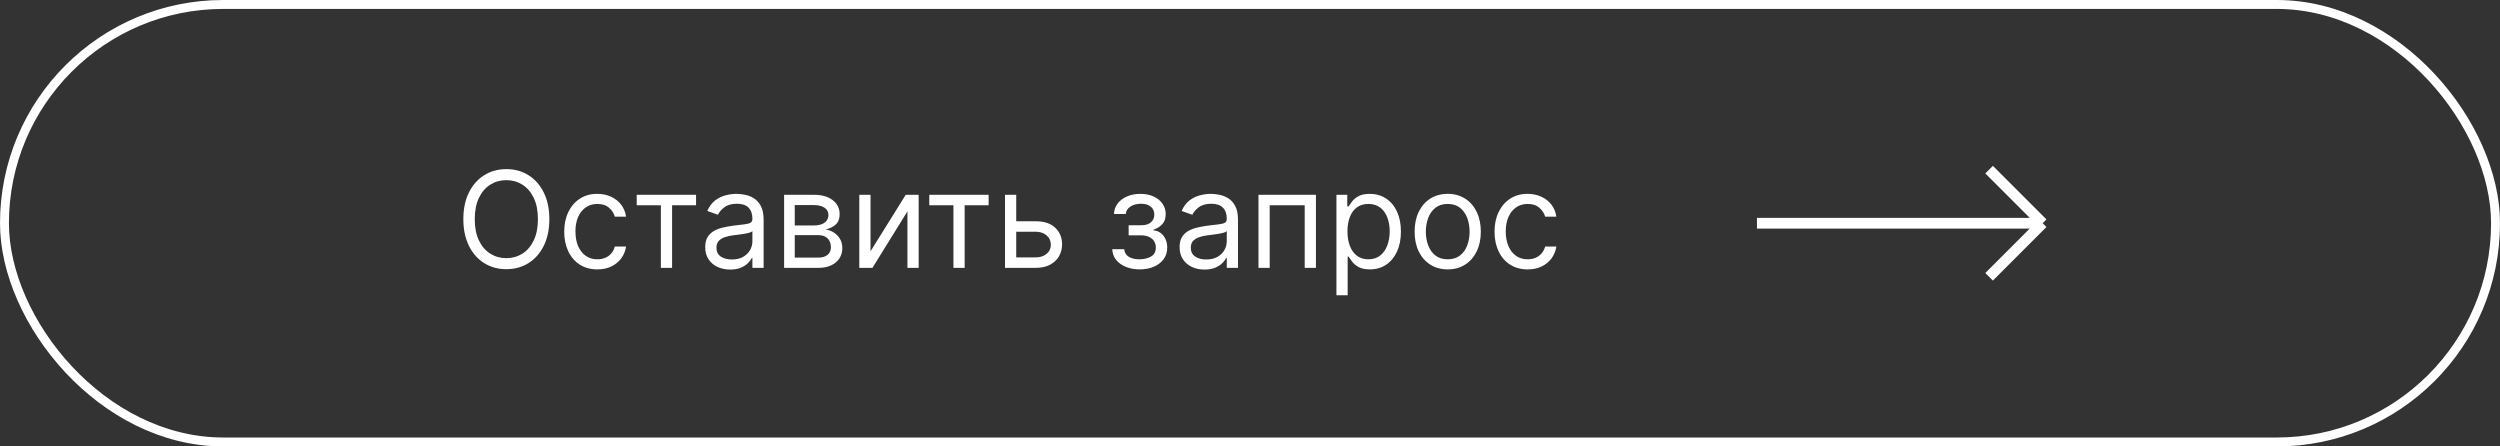 <?xml version="1.0" encoding="UTF-8"?> <svg xmlns="http://www.w3.org/2000/svg" width="280" height="50" viewBox="0 0 280 50" fill="none"><rect x="0" y="0" width="280" height="50" fill="#333333" stroke="none"/><rect x="0.5" y="0.5" width="279" height="49" rx="24.5" stroke="white"></rect><path d="M61.526 24.546C61.526 25.696 61.318 26.69 60.902 27.528C60.487 28.366 59.917 29.013 59.193 29.467C58.468 29.922 57.641 30.149 56.71 30.149C55.78 30.149 54.952 29.922 54.228 29.467C53.504 29.013 52.934 28.366 52.518 27.528C52.103 26.69 51.895 25.696 51.895 24.546C51.895 23.395 52.103 22.401 52.518 21.562C52.934 20.724 53.504 20.078 54.228 19.624C54.952 19.169 55.78 18.942 56.71 18.942C57.641 18.942 58.468 19.169 59.193 19.624C59.917 20.078 60.487 20.724 60.902 21.562C61.318 22.401 61.526 23.395 61.526 24.546ZM60.247 24.546C60.247 23.601 60.089 22.804 59.773 22.154C59.461 21.504 59.036 21.012 58.5 20.678C57.967 20.345 57.371 20.178 56.71 20.178C56.05 20.178 55.451 20.345 54.915 20.678C54.383 21.012 53.958 21.504 53.642 22.154C53.33 22.804 53.173 23.601 53.173 24.546C53.173 25.49 53.33 26.287 53.642 26.937C53.958 27.587 54.383 28.079 54.915 28.413C55.451 28.746 56.05 28.913 56.71 28.913C57.371 28.913 57.967 28.746 58.5 28.413C59.036 28.079 59.461 27.587 59.773 26.937C60.089 26.287 60.247 25.49 60.247 24.546ZM66.9 30.171C66.133 30.171 65.473 29.989 64.919 29.627C64.365 29.265 63.939 28.766 63.64 28.13C63.342 27.495 63.193 26.768 63.193 25.952C63.193 25.121 63.346 24.387 63.651 23.752C63.96 23.113 64.39 22.614 64.94 22.255C65.494 21.893 66.14 21.712 66.879 21.712C67.454 21.712 67.973 21.818 68.434 22.031C68.896 22.244 69.274 22.543 69.569 22.926C69.864 23.31 70.046 23.757 70.118 24.268H68.86C68.765 23.896 68.552 23.565 68.221 23.278C67.894 22.986 67.454 22.841 66.9 22.841C66.41 22.841 65.981 22.969 65.611 23.224C65.245 23.477 64.96 23.834 64.754 24.295C64.551 24.753 64.45 25.291 64.45 25.909C64.45 26.541 64.549 27.092 64.748 27.56C64.951 28.029 65.235 28.393 65.6 28.652C65.97 28.912 66.403 29.041 66.9 29.041C67.227 29.041 67.523 28.984 67.79 28.871C68.056 28.757 68.282 28.594 68.466 28.381C68.651 28.168 68.782 27.912 68.86 27.614H70.118C70.046 28.097 69.871 28.532 69.59 28.919C69.313 29.302 68.946 29.608 68.488 29.835C68.033 30.059 67.504 30.171 66.9 30.171ZM71.311 22.99V21.818H77.959V22.99H75.274V30H74.017V22.99H71.311ZM81.775 30.192C81.257 30.192 80.786 30.094 80.364 29.899C79.941 29.7 79.605 29.414 79.357 29.041C79.108 28.665 78.984 28.21 78.984 27.678C78.984 27.209 79.076 26.829 79.261 26.538C79.445 26.243 79.692 26.012 80.001 25.845C80.31 25.678 80.651 25.554 81.024 25.472C81.4 25.387 81.779 25.32 82.159 25.27C82.656 25.206 83.059 25.158 83.368 25.126C83.68 25.091 83.907 25.032 84.049 24.95C84.195 24.869 84.268 24.727 84.268 24.524V24.482C84.268 23.956 84.124 23.548 83.837 23.256C83.552 22.965 83.121 22.82 82.542 22.82C81.942 22.82 81.471 22.951 81.13 23.214C80.79 23.477 80.55 23.757 80.411 24.055L79.218 23.629C79.431 23.132 79.715 22.745 80.07 22.468C80.429 22.188 80.82 21.992 81.242 21.882C81.668 21.768 82.088 21.712 82.499 21.712C82.762 21.712 83.064 21.744 83.405 21.808C83.749 21.868 84.082 21.994 84.401 22.186C84.724 22.378 84.992 22.667 85.205 23.054C85.418 23.441 85.525 23.959 85.525 24.609V30H84.268V28.892H84.204C84.119 29.07 83.977 29.26 83.778 29.462C83.579 29.664 83.314 29.837 82.984 29.979C82.654 30.121 82.251 30.192 81.775 30.192ZM81.967 29.062C82.464 29.062 82.883 28.965 83.224 28.77C83.568 28.574 83.828 28.322 84.002 28.013C84.179 27.704 84.268 27.379 84.268 27.038V25.888C84.215 25.952 84.097 26.01 83.916 26.064C83.739 26.113 83.533 26.158 83.299 26.197C83.068 26.232 82.842 26.264 82.622 26.293C82.405 26.317 82.23 26.339 82.095 26.357C81.768 26.399 81.463 26.468 81.178 26.564C80.898 26.657 80.671 26.797 80.497 26.985C80.326 27.17 80.241 27.422 80.241 27.741C80.241 28.178 80.403 28.509 80.726 28.732C81.052 28.952 81.466 29.062 81.967 29.062ZM87.82 30V21.818H91.165C92.045 21.818 92.745 22.017 93.263 22.415C93.782 22.812 94.041 23.338 94.041 23.991C94.041 24.489 93.894 24.874 93.599 25.147C93.304 25.417 92.926 25.6 92.464 25.696C92.766 25.739 93.059 25.845 93.343 26.016C93.631 26.186 93.869 26.421 94.057 26.719C94.245 27.014 94.339 27.376 94.339 27.805C94.339 28.224 94.233 28.599 94.02 28.929C93.807 29.26 93.501 29.521 93.104 29.712C92.706 29.904 92.23 30 91.676 30H87.82ZM89.013 28.849H91.676C92.109 28.849 92.448 28.746 92.693 28.541C92.939 28.334 93.061 28.054 93.061 27.699C93.061 27.276 92.939 26.944 92.693 26.703C92.448 26.458 92.109 26.335 91.676 26.335H89.013V28.849ZM89.013 25.249H91.165C91.502 25.249 91.791 25.202 92.033 25.11C92.274 25.014 92.459 24.879 92.587 24.705C92.718 24.528 92.784 24.318 92.784 24.077C92.784 23.732 92.64 23.462 92.353 23.267C92.065 23.068 91.669 22.969 91.165 22.969H89.013V25.249ZM97.499 28.146L101.441 21.818H102.89V30H101.633V23.672L97.713 30H96.242V21.818H97.499V28.146ZM104.079 22.99V21.818H110.727V22.99H108.042V30H106.785V22.99H104.079ZM113.647 24.78H115.991C116.95 24.78 117.683 25.023 118.191 25.51C118.699 25.996 118.953 26.612 118.953 27.358C118.953 27.848 118.839 28.294 118.612 28.695C118.385 29.093 118.051 29.41 117.61 29.648C117.17 29.883 116.63 30 115.991 30H112.561V21.818H113.818V28.828H115.991C116.488 28.828 116.897 28.697 117.216 28.434C117.536 28.171 117.696 27.834 117.696 27.422C117.696 26.989 117.536 26.635 117.216 26.362C116.897 26.088 116.488 25.952 115.991 25.952H113.647V24.78ZM124.574 27.912H125.916C125.945 28.281 126.111 28.562 126.417 28.754C126.726 28.945 127.127 29.041 127.621 29.041C128.125 29.041 128.556 28.938 128.915 28.732C129.274 28.523 129.453 28.185 129.453 27.72C129.453 27.447 129.386 27.209 129.251 27.006C129.116 26.8 128.926 26.641 128.681 26.527C128.436 26.413 128.146 26.357 127.812 26.357H126.406V25.227H127.812C128.313 25.227 128.682 25.114 128.92 24.886C129.162 24.659 129.283 24.375 129.283 24.034C129.283 23.668 129.153 23.375 128.894 23.155C128.634 22.931 128.267 22.82 127.791 22.82C127.312 22.82 126.912 22.928 126.593 23.145C126.273 23.358 126.104 23.633 126.087 23.97H124.766C124.78 23.53 124.915 23.141 125.17 22.804C125.426 22.463 125.774 22.196 126.214 22.005C126.655 21.809 127.159 21.712 127.727 21.712C128.302 21.712 128.801 21.813 129.224 22.015C129.65 22.214 129.979 22.486 130.209 22.83C130.444 23.171 130.561 23.558 130.561 23.991C130.561 24.453 130.431 24.826 130.172 25.11C129.913 25.394 129.588 25.597 129.197 25.717V25.803C129.506 25.824 129.774 25.923 130.002 26.101C130.233 26.275 130.412 26.504 130.54 26.788C130.668 27.069 130.731 27.379 130.731 27.72C130.731 28.217 130.598 28.651 130.332 29.02C130.066 29.386 129.7 29.67 129.235 29.872C128.769 30.071 128.239 30.171 127.642 30.171C127.063 30.171 126.545 30.076 126.087 29.888C125.628 29.696 125.264 29.432 124.995 29.095C124.728 28.754 124.588 28.359 124.574 27.912ZM134.905 30.192C134.386 30.192 133.916 30.094 133.493 29.899C133.071 29.7 132.735 29.414 132.487 29.041C132.238 28.665 132.114 28.21 132.114 27.678C132.114 27.209 132.206 26.829 132.391 26.538C132.575 26.243 132.822 26.012 133.131 25.845C133.44 25.678 133.781 25.554 134.154 25.472C134.53 25.387 134.908 25.32 135.288 25.27C135.786 25.206 136.189 25.158 136.498 25.126C136.81 25.091 137.037 25.032 137.179 24.95C137.325 24.869 137.398 24.727 137.398 24.524V24.482C137.398 23.956 137.254 23.548 136.966 23.256C136.682 22.965 136.251 22.82 135.672 22.82C135.072 22.82 134.601 22.951 134.26 23.214C133.919 23.477 133.68 23.757 133.541 24.055L132.348 23.629C132.561 23.132 132.845 22.745 133.2 22.468C133.559 22.188 133.95 21.992 134.372 21.882C134.798 21.768 135.217 21.712 135.629 21.712C135.892 21.712 136.194 21.744 136.535 21.808C136.879 21.868 137.211 21.994 137.531 22.186C137.854 22.378 138.122 22.667 138.335 23.054C138.548 23.441 138.655 23.959 138.655 24.609V30H137.398V28.892H137.334C137.249 29.07 137.107 29.26 136.908 29.462C136.709 29.664 136.444 29.837 136.114 29.979C135.784 30.121 135.381 30.192 134.905 30.192ZM135.097 29.062C135.594 29.062 136.013 28.965 136.354 28.77C136.698 28.574 136.957 28.322 137.131 28.013C137.309 27.704 137.398 27.379 137.398 27.038V25.888C137.345 25.952 137.227 26.01 137.046 26.064C136.869 26.113 136.663 26.158 136.428 26.197C136.198 26.232 135.972 26.264 135.752 26.293C135.535 26.317 135.359 26.339 135.225 26.357C134.898 26.399 134.592 26.468 134.308 26.564C134.028 26.657 133.801 26.797 133.627 26.985C133.456 27.17 133.371 27.422 133.371 27.741C133.371 28.178 133.532 28.509 133.856 28.732C134.182 28.952 134.596 29.062 135.097 29.062ZM140.949 30V21.818H147.384V30H146.127V22.99H142.206V30H140.949ZM149.68 33.068V21.818H150.894V23.118H151.044C151.136 22.976 151.264 22.795 151.427 22.575C151.594 22.351 151.832 22.152 152.141 21.978C152.453 21.8 152.876 21.712 153.409 21.712C154.097 21.712 154.705 21.884 155.23 22.228C155.756 22.573 156.166 23.061 156.461 23.693C156.756 24.325 156.903 25.071 156.903 25.93C156.903 26.797 156.756 27.548 156.461 28.184C156.166 28.816 155.758 29.306 155.236 29.654C154.714 29.998 154.112 30.171 153.43 30.171C152.904 30.171 152.483 30.084 152.167 29.909C151.851 29.732 151.608 29.531 151.438 29.308C151.267 29.08 151.136 28.892 151.044 28.743H150.937V33.068H149.68ZM150.916 25.909C150.916 26.527 151.006 27.072 151.187 27.544C151.368 28.013 151.633 28.381 151.981 28.647C152.329 28.91 152.755 29.041 153.259 29.041C153.785 29.041 154.224 28.903 154.575 28.626C154.93 28.345 155.197 27.969 155.374 27.496C155.555 27.021 155.646 26.491 155.646 25.909C155.646 25.334 155.557 24.815 155.379 24.354C155.205 23.889 154.941 23.521 154.586 23.251C154.234 22.978 153.792 22.841 153.259 22.841C152.748 22.841 152.318 22.971 151.97 23.23C151.622 23.485 151.36 23.844 151.182 24.306C151.004 24.764 150.916 25.298 150.916 25.909ZM162.144 30.171C161.406 30.171 160.758 29.995 160.2 29.643C159.646 29.291 159.213 28.8 158.9 28.168C158.591 27.535 158.437 26.797 158.437 25.952C158.437 25.099 158.591 24.355 158.9 23.72C159.213 23.084 159.646 22.591 160.2 22.239C160.758 21.887 161.406 21.712 162.144 21.712C162.883 21.712 163.529 21.887 164.083 22.239C164.641 22.591 165.074 23.084 165.383 23.72C165.695 24.355 165.852 25.099 165.852 25.952C165.852 26.797 165.695 27.535 165.383 28.168C165.074 28.8 164.641 29.291 164.083 29.643C163.529 29.995 162.883 30.171 162.144 30.171ZM162.144 29.041C162.705 29.041 163.167 28.897 163.529 28.61C163.892 28.322 164.16 27.944 164.334 27.475C164.508 27.006 164.595 26.499 164.595 25.952C164.595 25.405 164.508 24.895 164.334 24.423C164.16 23.951 163.892 23.569 163.529 23.278C163.167 22.986 162.705 22.841 162.144 22.841C161.583 22.841 161.122 22.986 160.759 23.278C160.397 23.569 160.129 23.951 159.955 24.423C159.781 24.895 159.694 25.405 159.694 25.952C159.694 26.499 159.781 27.006 159.955 27.475C160.129 27.944 160.397 28.322 160.759 28.61C161.122 28.897 161.583 29.041 162.144 29.041ZM171.095 30.171C170.328 30.171 169.667 29.989 169.113 29.627C168.559 29.265 168.133 28.766 167.835 28.13C167.536 27.495 167.387 26.768 167.387 25.952C167.387 25.121 167.54 24.387 167.845 23.752C168.154 23.113 168.584 22.614 169.134 22.255C169.688 21.893 170.335 21.712 171.073 21.712C171.649 21.712 172.167 21.818 172.629 22.031C173.09 22.244 173.468 22.543 173.763 22.926C174.058 23.31 174.241 23.757 174.312 24.268H173.055C172.959 23.896 172.746 23.565 172.416 23.278C172.089 22.986 171.649 22.841 171.095 22.841C170.604 22.841 170.175 22.969 169.805 23.224C169.44 23.477 169.154 23.834 168.948 24.295C168.745 24.753 168.644 25.291 168.644 25.909C168.644 26.541 168.744 27.092 168.943 27.56C169.145 28.029 169.429 28.393 169.795 28.652C170.164 28.912 170.597 29.041 171.095 29.041C171.421 29.041 171.718 28.984 171.984 28.871C172.25 28.757 172.476 28.594 172.661 28.381C172.845 28.168 172.977 27.912 173.055 27.614H174.312C174.241 28.097 174.065 28.532 173.785 28.919C173.508 29.302 173.14 29.608 172.682 29.835C172.227 30.059 171.698 30.171 171.095 30.171Z" fill="white"></path><path d="M196.779 25H228.779M228.779 25L222.779 19M228.779 25L222.779 31" stroke="white" stroke-width="1.2"></path></svg> 